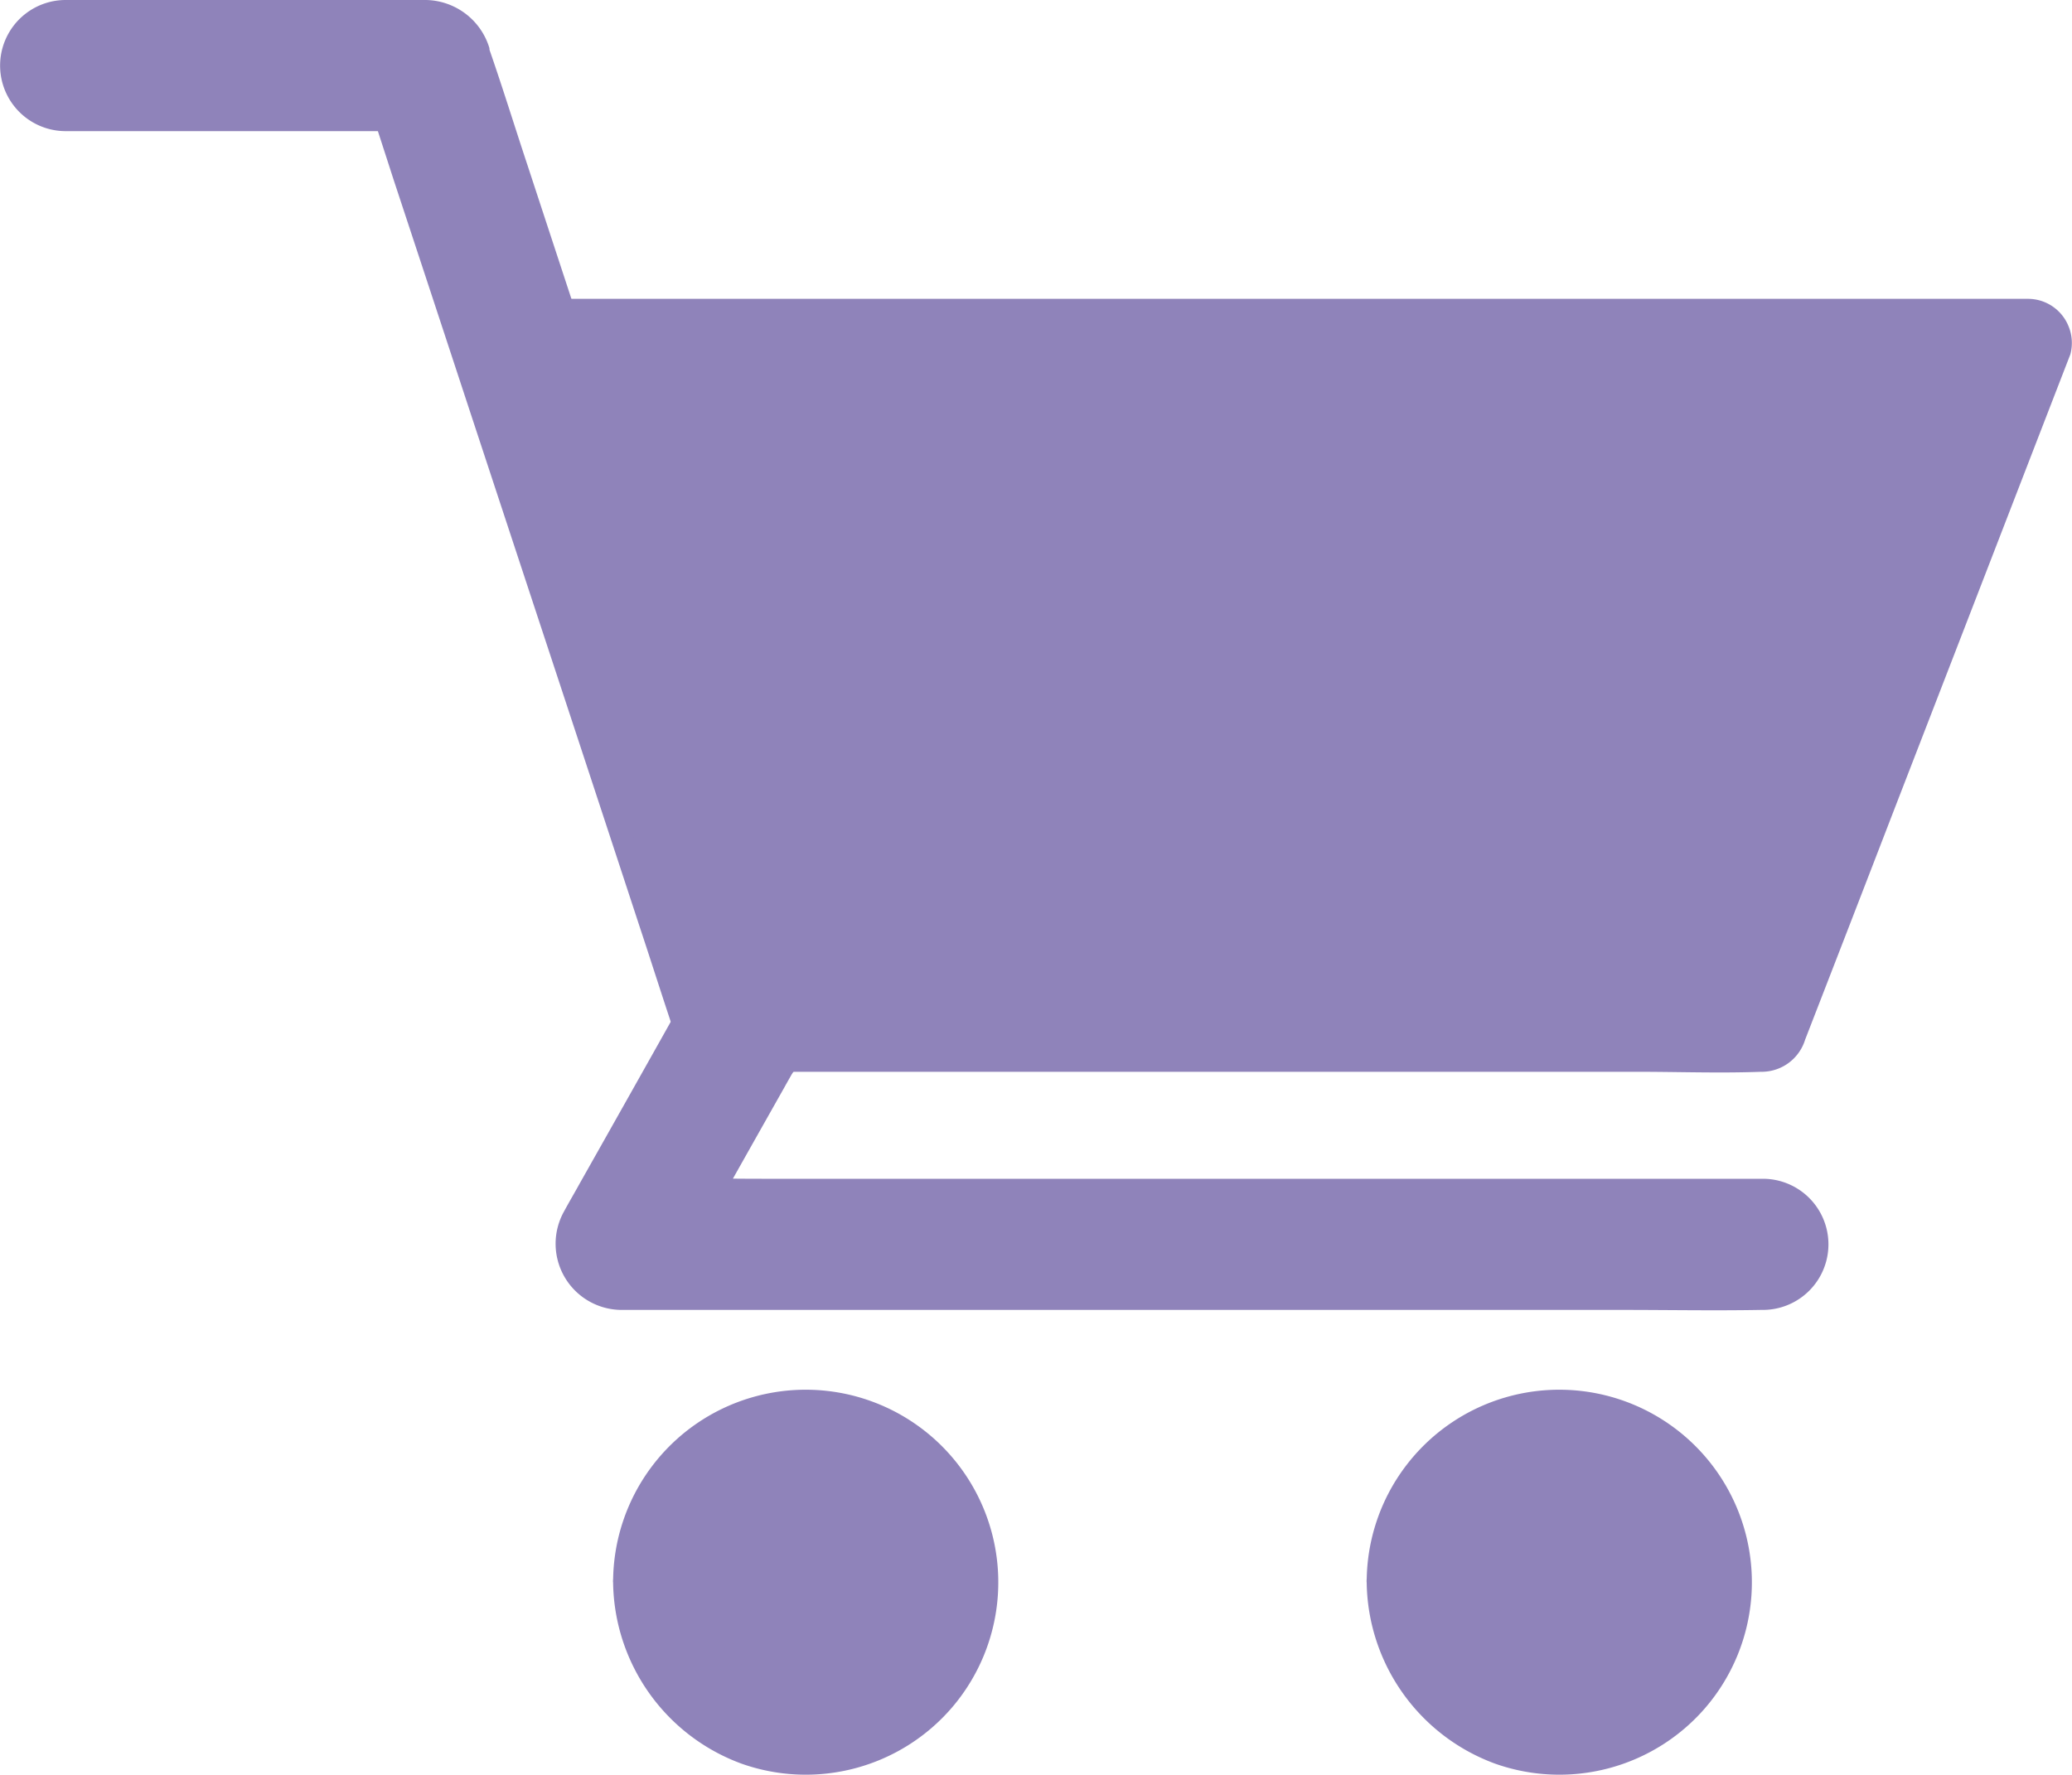 <svg xmlns="http://www.w3.org/2000/svg" width="20" height="17.135" viewBox="0 0 20 17.135">
  <g id="ico-cart" transform="translate(-33.276 -101)">
    <path id="パス_1266" data-name="パス 1266" d="M33.908,102.266h3.475l-.61-.464c.1.308.2.616.3.926q.367,1.111.732,2.222.44,1.336.882,2.676.383,1.162.764,2.323c.125.376.243.753.371,1.127l.006.017a.634.634,0,1,0,1.222-.336c-.1-.308-.2-.616-.3-.926q-.367-1.111-.732-2.222-.44-1.339-.882-2.678-.383-1.162-.764-2.323c-.125-.376-.241-.753-.371-1.127L38,101.464a.652.652,0,0,0-.61-.464H33.91a.633.633,0,0,0,0,1.266Z" transform="translate(0)" fill="#8f83ba"/>
    <path id="パス_1267" data-name="パス 1267" d="M288.68,541.873q-.513.915-1.028,1.827c-.049.089-.1.175-.148.264a.639.639,0,0,0,.547.952h9.665c.445,0,.893.008,1.34,0h.019a.633.633,0,0,0,0-1.266H289.41c-.445,0-.895-.013-1.34,0h-.019l.547.952q.513-.915,1.028-1.827c.049-.089.1-.175.148-.264a.633.633,0,1,0-1.093-.637Z" transform="translate(-248.783 -431.27)" fill="#8f83ba"/>
    <circle id="楕円形_321" data-name="楕円形 321" cx="1.437" cy="1.437" r="1.437" transform="translate(46.89 114.838)" fill="#8f83ba"/>
    <path id="パス_1268" data-name="パス 1268" d="M658.4,738.832a1.889,1.889,0,0,0,1.241,1.751,1.86,1.86,0,0,0,2.028-.54,1.859,1.859,0,1,0-3.269-1.211.422.422,0,0,0,.844,0c0-.034,0-.07,0-.1a.311.311,0,0,1,0-.044c.006-.084,0,.027,0,.025a.819.819,0,0,1,.051-.207c.006-.017.019-.089.034-.093s-.038.078-.015.036a.549.549,0,0,0,.023-.051,1.931,1.931,0,0,1,.108-.179c.04-.061-.057.065.011-.013.021-.023.042-.049.065-.072s.046-.046.07-.068l.032-.027c.015-.013.076-.042.021-.019s-.013.01,0,0l.046-.032a.814.814,0,0,1,.072-.042c.032-.019.065-.034.1-.051.011-.006.055-.027,0,0s.021-.006.027-.008a1.308,1.308,0,0,1,.177-.051l.057-.011c.046-.011-.04,0-.04,0,.038,0,.078-.008.116-.008a1.7,1.7,0,0,1,.207.006c.078.006-.08-.015.017,0,.038.006.074.017.112.025s.063.019.095.03a.473.473,0,0,1,.053.019c0,.006-.078-.04-.036-.015.059.036.125.063.184.1l.046.032c.015.011.046.019,0,0s-.015-.013,0,0l.042.036a1.879,1.879,0,0,1,.143.148c.063.07-.03-.049.011.013.017.027.036.053.053.08s.034.057.049.084l.019.038c.04.076.008-.006,0-.011.025.008.053.16.061.188l.019.084c.017.08,0-.025,0-.027s.006.059.006.072a1.44,1.44,0,0,1,0,.192.527.527,0,0,0,0,.059c0,.042-.025.036,0-.025a.657.657,0,0,0-.023.112c-.015.059-.038.116-.055.175s.038-.072.011-.023a.211.211,0,0,0-.017.038c-.017.034-.034.065-.053.1s-.034.055-.053.082c-.057.087.04-.042-.008.015a1.616,1.616,0,0,1-.143.15c-.008.008-.059.063-.074.063s.087-.059.019-.017c-.013.008-.023.015-.034.023-.059.038-.12.07-.181.1s.076-.025-.015.006l-.093.032-.1.025-.042.008c-.093.021.068,0,.013,0a1.7,1.7,0,0,1-.207.008c-.034,0-.068,0-.1-.006-.013,0-.063-.006,0,0s-.015,0-.03-.006a1.593,1.593,0,0,1-.217-.063c-.013,0-.055-.025,0,0l-.025-.013c-.034-.017-.065-.034-.1-.053s-.061-.04-.093-.061c-.051-.032.006.017.019.017-.008,0-.036-.03-.042-.036a1.552,1.552,0,0,1-.156-.156.248.248,0,0,1-.036-.042c0,.008.051.072.017.019-.021-.032-.042-.061-.061-.093s-.04-.074-.059-.11c-.044-.086.021.068-.013-.027a1.533,1.533,0,0,1-.061-.219.135.135,0,0,0-.008-.042c.032.07.006.059,0,.01s-.006-.089-.006-.133a.427.427,0,0,0-.855,0Z" transform="translate(-611.932 -622.556)" fill="#8f83ba"/>
    <circle id="楕円形_322" data-name="楕円形 322" cx="1.437" cy="1.437" r="1.437" transform="translate(39.616 114.838)" fill="#8f83ba"/>
    <path id="パス_1269" data-name="パス 1269" d="M270.629,269.963a1.889,1.889,0,0,0,1.241,1.751,1.86,1.86,0,0,0,2.028-.54,1.859,1.859,0,1,0-3.269-1.211.422.422,0,1,0,.844,0c0-.034,0-.07,0-.1a.315.315,0,0,1,0-.044c.006-.084,0,.027,0,.025a.819.819,0,0,1,.051-.207c.006-.017.019-.089.034-.093s-.038.078-.015.036a.533.533,0,0,0,.023-.051,1.914,1.914,0,0,1,.108-.179c.04-.061-.057.065.011-.013.021-.023.042-.049.065-.072s.046-.046.07-.068l.032-.027c.015-.013.076-.042.021-.019s-.013.011,0,0l.046-.032a.8.8,0,0,1,.072-.042c.032-.019.065-.034.1-.051.011-.006.055-.027,0,0s.021-.006.027-.008a1.307,1.307,0,0,1,.177-.051l.057-.011c.046-.011-.04,0-.04,0,.038,0,.078-.008.116-.008a1.7,1.7,0,0,1,.207.006c.078.006-.08-.015.017,0,.038.006.074.017.112.025s.063.019.095.03a.487.487,0,0,1,.053.019c0,.006-.078-.04-.036-.015.059.036.125.063.184.1l.046.032c.015.011.046.019,0,0s-.015-.013,0,0l.042.036a1.89,1.89,0,0,1,.143.148c.063.07-.03-.049.011.013.017.027.036.053.053.08s.034.057.049.084l.019.038c.04.076.008-.006,0-.011.025.008.053.16.061.188l.019.084c.017.08,0-.025,0-.027s.006.059.006.072a1.461,1.461,0,0,1,0,.192.513.513,0,0,0,0,.059c0,.042-.025.036,0-.025a.659.659,0,0,0-.023.112c-.015.059-.038.116-.055.175s.038-.072.011-.023a.2.2,0,0,0-.017.038c-.017.034-.034.065-.053.1s-.034.055-.053.082c-.057.087.04-.042-.008.015a1.6,1.6,0,0,1-.143.15c-.008.008-.059.063-.074.063s.087-.059.019-.017c-.013.008-.023.015-.034.023-.059.038-.12.07-.181.1s.076-.025-.015.006l-.093.032-.1.025-.042.008c-.093.021.068,0,.013,0a1.692,1.692,0,0,1-.207.008c-.034,0-.068,0-.1-.006-.013,0-.063-.006,0,0s-.015,0-.03-.006a1.6,1.6,0,0,1-.217-.063c-.013,0-.055-.025,0,0s-.013-.006-.025-.013c-.034-.017-.065-.034-.1-.053s-.061-.04-.093-.061c-.051-.032.006.017.019.017-.008,0-.036-.03-.042-.036a1.555,1.555,0,0,1-.156-.156.249.249,0,0,1-.036-.042c0,.008.051.072.017.019-.021-.032-.042-.061-.061-.093s-.04-.074-.059-.11c-.044-.087.021.068-.013-.027a1.532,1.532,0,0,1-.061-.219.136.136,0,0,0-.008-.042c.032.07.006.059,0,.011s-.006-.089-.006-.133a.427.427,0,0,0-.855,0ZM284.283,258l-2.562,6.6h-9.844L269.7,258Z" transform="translate(-231.435 -153.687)" fill="#8f83ba"/>
    <path id="パス_1270" data-name="パス 1270" d="M264.124,237.925q-.434,1.117-.865,2.235-.69,1.782-1.378,3.562l-.317.819.407-.31h-8.633c-.4,0-.8-.017-1.2,0h-.017l.407.31q-.37-1.124-.739-2.245-.586-1.776-1.169-3.554c-.091-.272-.179-.544-.27-.819l-.407.534H263.94c.19,0,.38,0,.568,0h.025a.422.422,0,0,0,0-.844H250.54c-.19,0-.38,0-.568,0h-.025a.426.426,0,0,0-.407.534q.37,1.124.739,2.245.586,1.776,1.169,3.554c.091.272.179.544.27.819a.436.436,0,0,0,.407.31h8.633c.4,0,.8.015,1.2,0h.017a.439.439,0,0,0,.407-.31q.434-1.117.865-2.235.69-1.782,1.378-3.562l.317-.819a.423.423,0,0,0-.3-.519A.433.433,0,0,0,264.124,237.925Z" transform="translate(-211.682 -133.728)" fill="#8f83ba"/>
  </g>
</svg>
